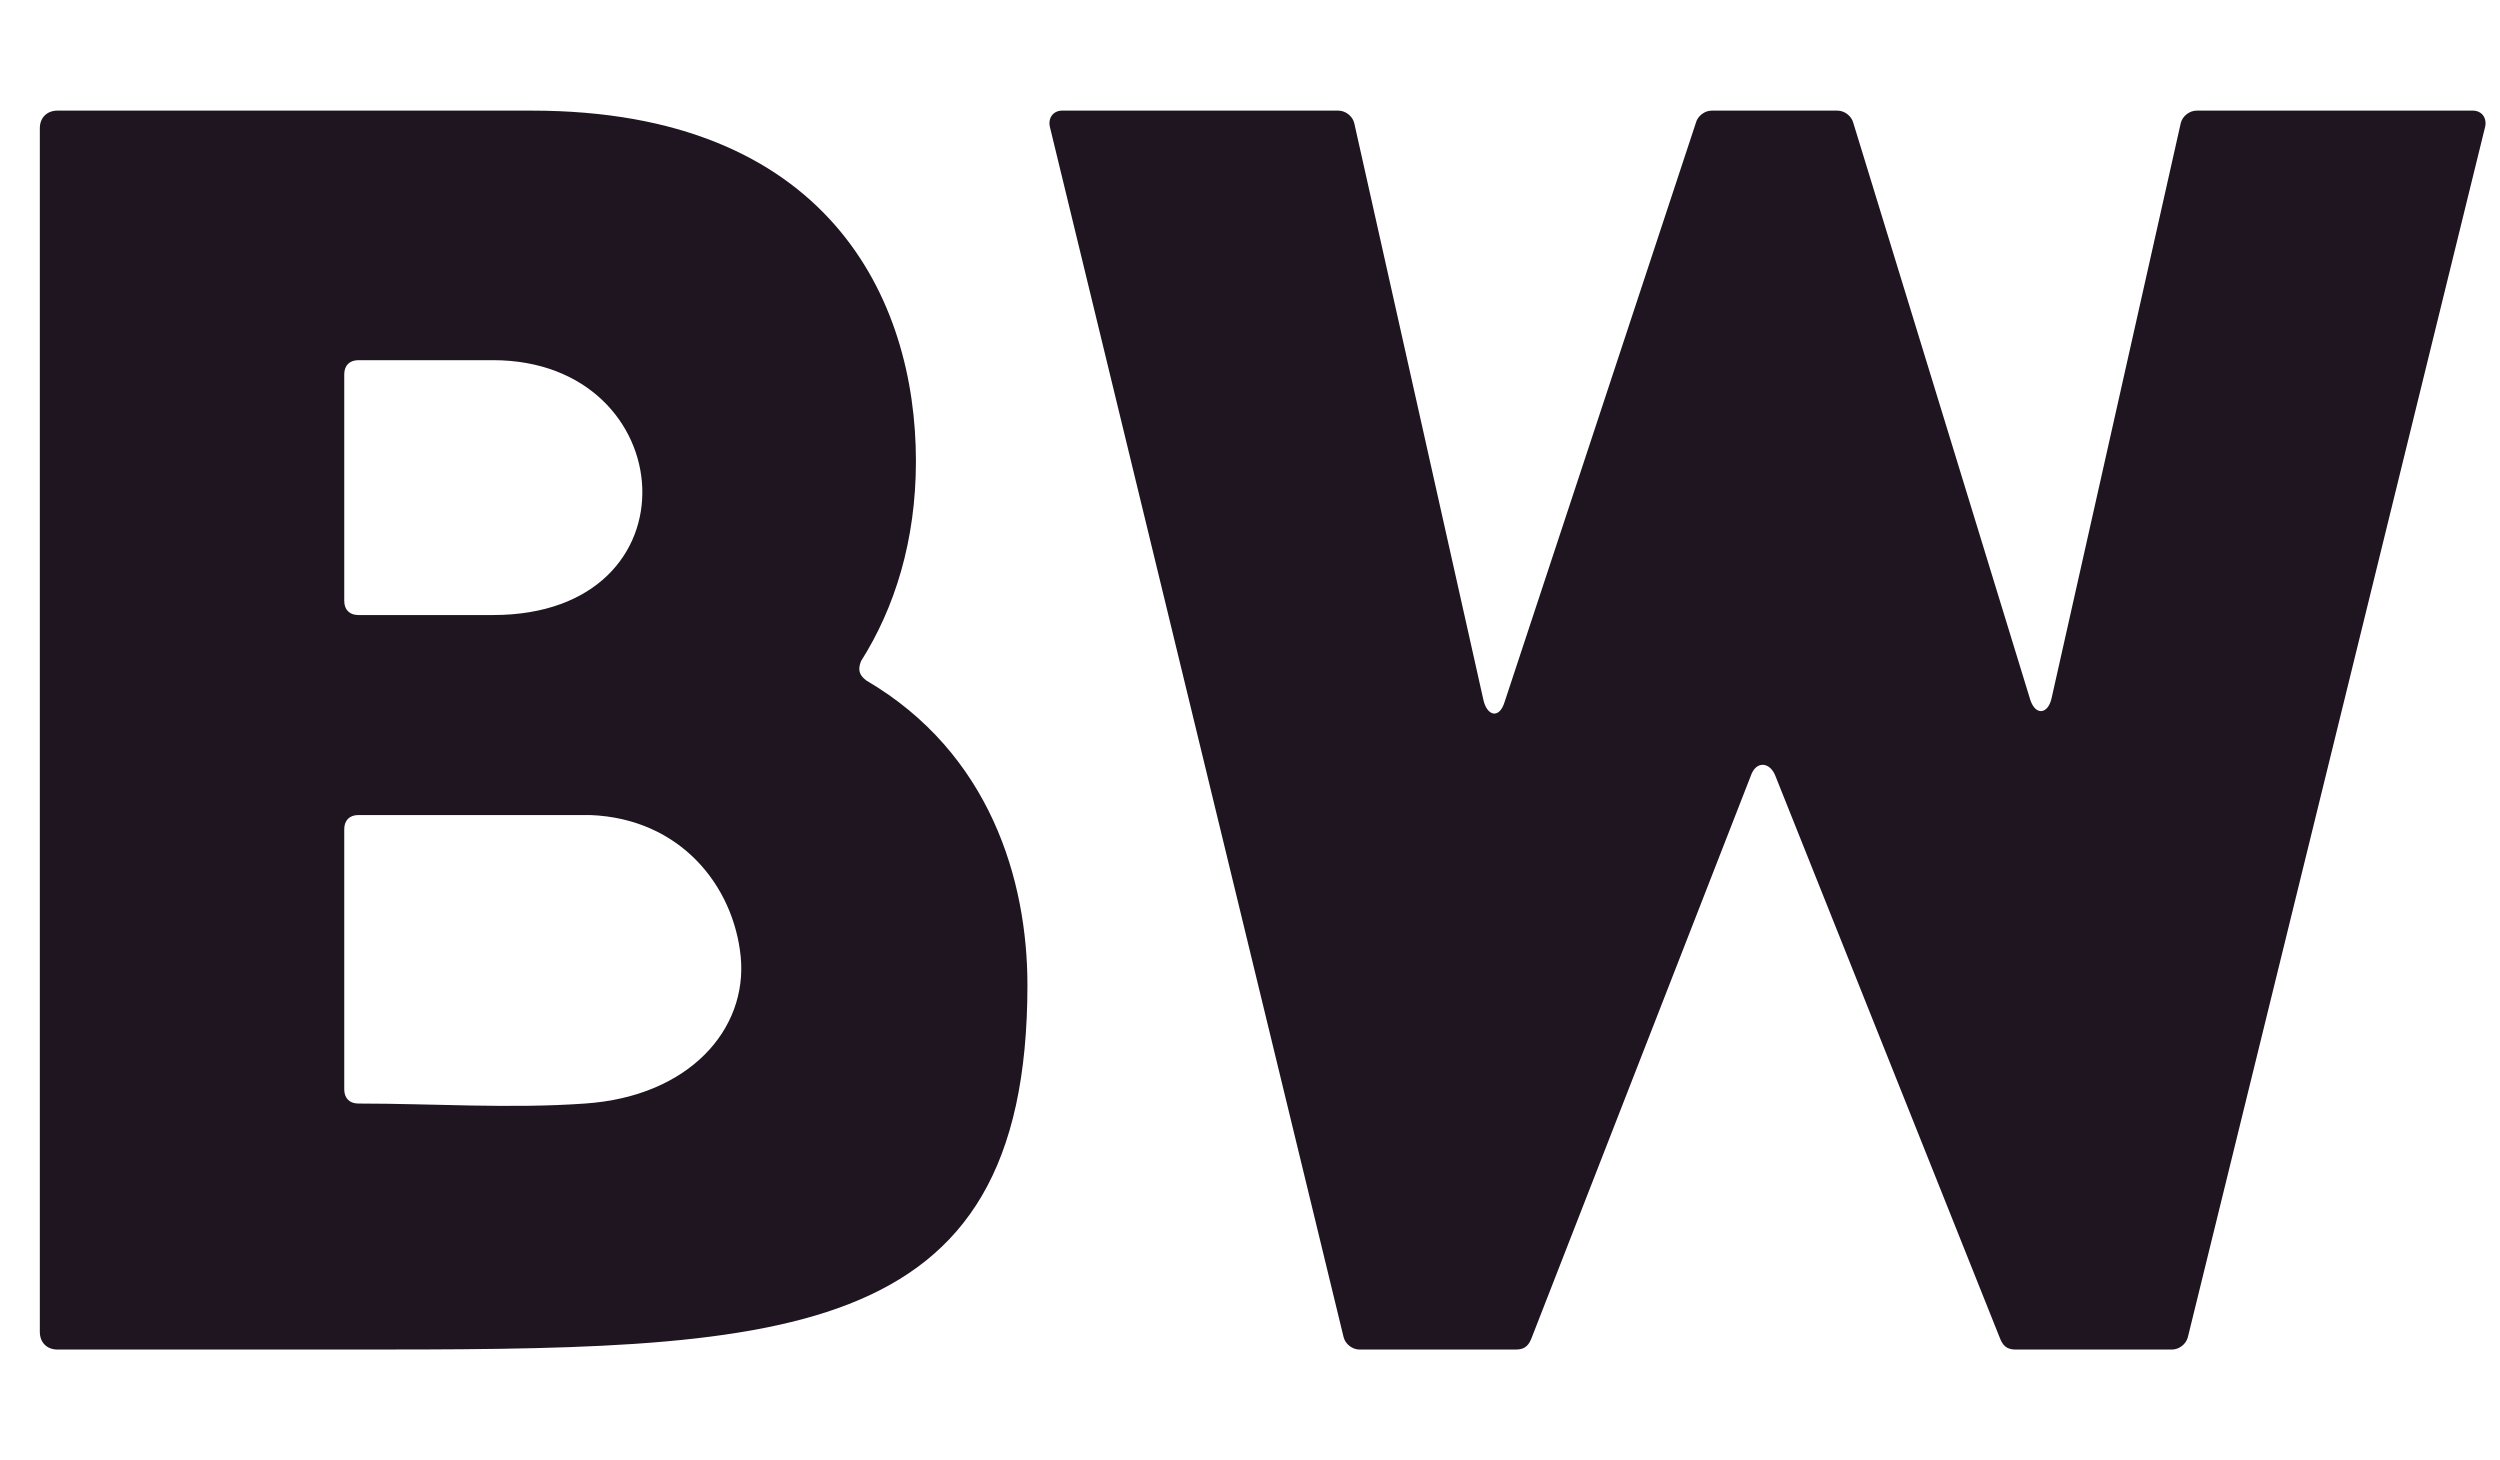 <svg width="113" height="66" viewBox="0 0 113 66" fill="none" xmlns="http://www.w3.org/2000/svg"><path d="M2.6 61H15.56C35.24 61 46.44 61 46.44 44.52C46.44 39.8 44.76 34.04 39.16 30.76C38.84 30.52 38.76 30.28 38.92 29.88C40.44 27.48 41.4 24.44 41.4 20.84C41.4 13.48 37.4 5 24.04 5H2.6C2.12 5 1.8 5.32 1.8 5.8V60.2C1.8 60.68 2.12 61 2.6 61ZM15.56 49.24V37.48C15.56 37.08 15.8 36.84 16.2 36.84H26.68C30.76 37 33.16 40.04 33.48 43.24C33.8 46.52 31.16 49.56 26.44 49.88C23.08 50.12 19.56 49.88 16.2 49.88C15.8 49.88 15.56 49.64 15.56 49.24ZM15.56 27.16V16.92C15.56 16.52 15.8 16.28 16.2 16.28H22.28C30.84 16.28 31.72 27.8 22.28 27.8H16.2C15.8 27.8 15.56 27.56 15.56 27.16ZM48.011 5H60.491C60.811 5 61.131 5.24 61.211 5.56L67.051 31.64C67.211 32.36 67.771 32.52 68.011 31.72L76.651 5.56C76.731 5.24 77.051 5 77.371 5H83.051C83.371 5 83.691 5.24 83.771 5.56L91.771 31.64C92.011 32.36 92.571 32.28 92.731 31.56L98.571 5.56C98.651 5.24 98.971 5 99.291 5H111.771C112.171 5 112.411 5.32 112.331 5.72L98.891 60.44C98.811 60.76 98.491 61 98.171 61H91.131C90.811 61 90.571 60.92 90.411 60.52L80.251 35.08C80.011 34.44 79.371 34.36 79.131 35.08L69.211 60.52C69.051 60.92 68.811 61 68.491 61H61.451C61.131 61 60.811 60.76 60.731 60.44L47.451 5.72C47.371 5.32 47.611 5 48.011 5Z" fill="#1E1521"/></svg>

